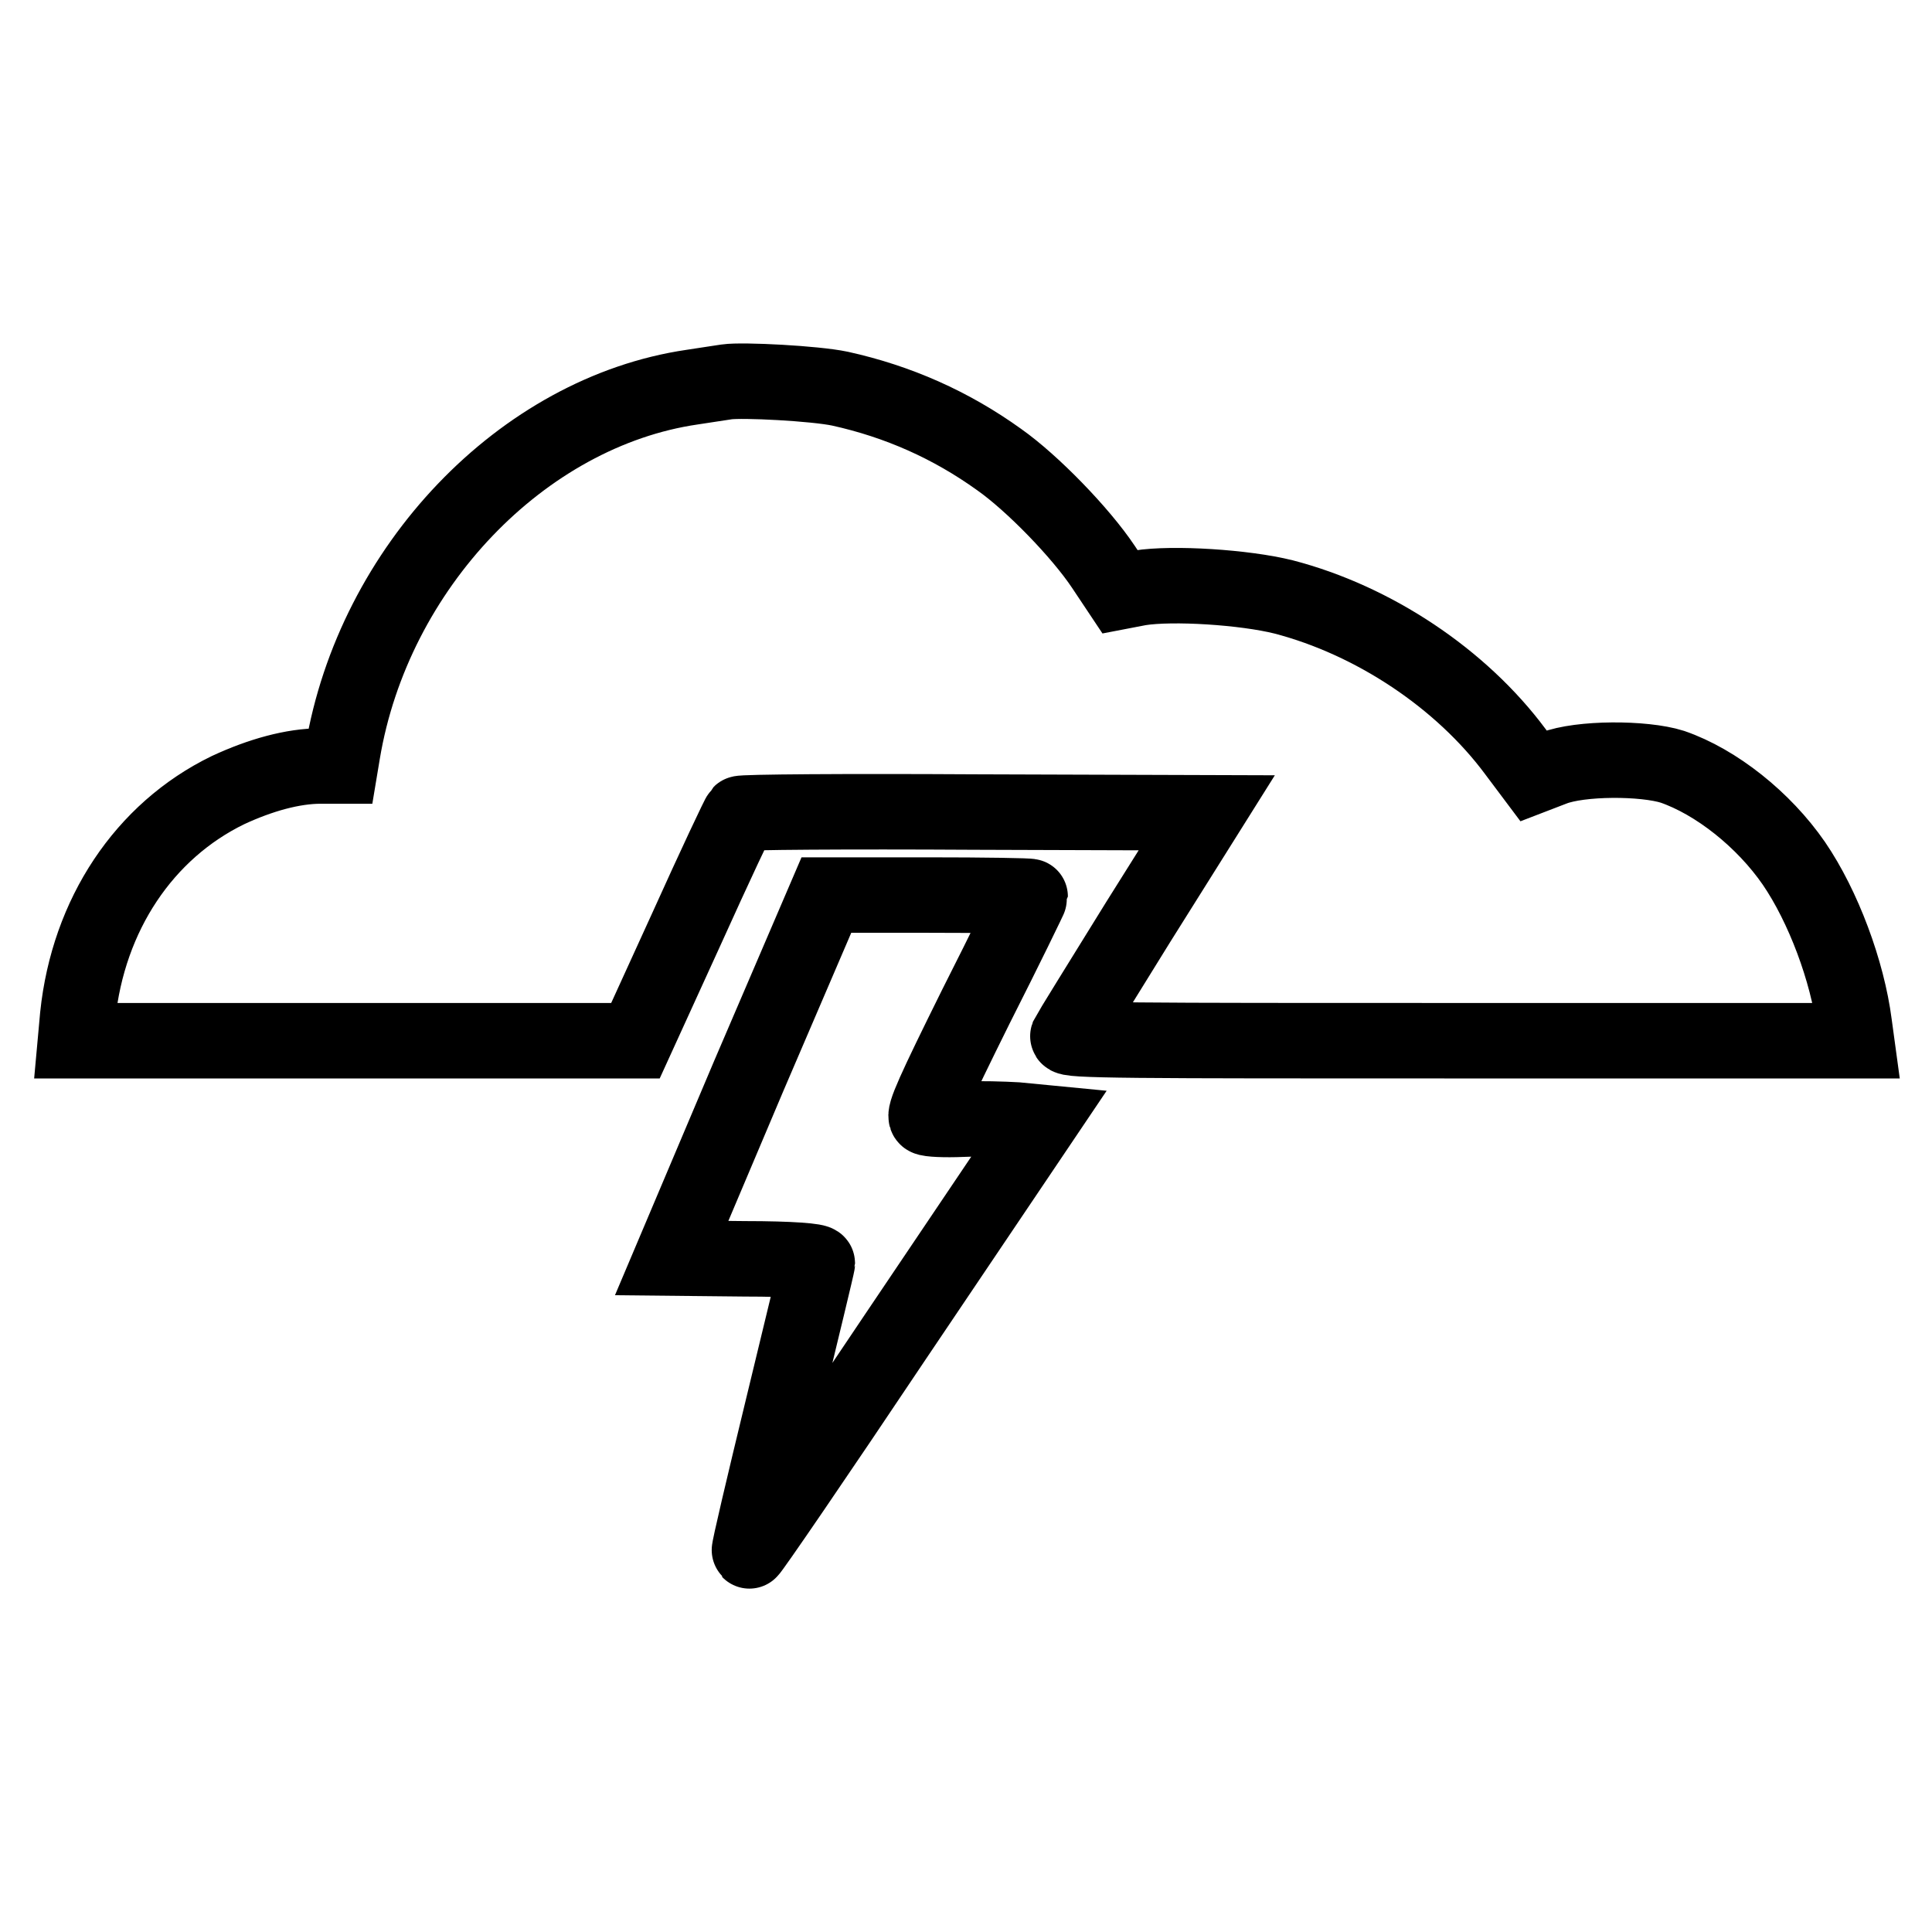 <?xml version="1.0" encoding="utf-8"?>
<!-- Svg Vector Icons : http://www.onlinewebfonts.com/icon -->
<!DOCTYPE svg PUBLIC "-//W3C//DTD SVG 1.1//EN" "http://www.w3.org/Graphics/SVG/1.1/DTD/svg11.dtd">
<svg version="1.1" xmlns="http://www.w3.org/2000/svg" xmlns:xlink="http://www.w3.org/1999/xlink" x="0px" y="0px" viewBox="0 0 256 256" enable-background="new 0 0 256 256" xml:space="preserve">
<g><g><g><path stroke-width="10" fill-opacity="0" stroke="#000000"  d="M96.3,50.6c-0.6,0.1-2.7,0.4-4.6,0.7c-22.5,3.3-42.2,23.9-46.3,48.4l-0.3,1.8h-2.6c-3.7,0-8,1.2-12.3,3.2c-11.1,5.4-18.5,16.5-19.9,29.9l-0.3,3.3h37.1h37.1L91,123c3.7-8.2,6.9-15,7.1-15.2c0.2-0.2,14.1-0.3,31-0.2l30.8,0.1l-9.1,14.5c-4.9,7.9-9.1,14.7-9.3,15.1c-0.2,0.6,8,0.6,52.1,0.6H246l-0.3-2.2c-0.9-7-4.1-15.6-8-21.3c-4-5.8-10.3-10.8-16.1-12.8c-3.8-1.2-12.2-1.2-15.8,0.2l-2.6,1l-2.4-3.2c-7.2-9.7-18.8-17.4-30.7-20.5c-5.2-1.3-14.7-1.9-19.1-1.2l-2.6,0.5l-2.2-3.3c-3-4.5-9.4-11.1-13.8-14.2c-6.4-4.6-13.4-7.7-21.1-9.4C108,50.8,98.4,50.3,96.3,50.6z"/><path stroke-width="10" fill-opacity="0" stroke="#000000"  d="M99.2,142.6L89,166.7l9.7,0.1c6.2,0,9.6,0.3,9.6,0.6c0,0.2-2.1,8.9-4.6,19.2c-2.5,10.3-4.5,18.8-4.4,18.9c0.1,0.1,8.8-12.6,19.3-28.3l19.2-28.5l-3.1-0.3c-1.7-0.1-4.9-0.2-7.2-0.1c-2.3,0.1-4.4,0-4.7-0.2c-0.5-0.3,1-3.6,6.5-14.7c4-7.9,7.2-14.5,7.2-14.6c0-0.1-6.1-0.2-13.5-0.2h-13.5L99.2,142.6z"/></g></g></g>
</svg>